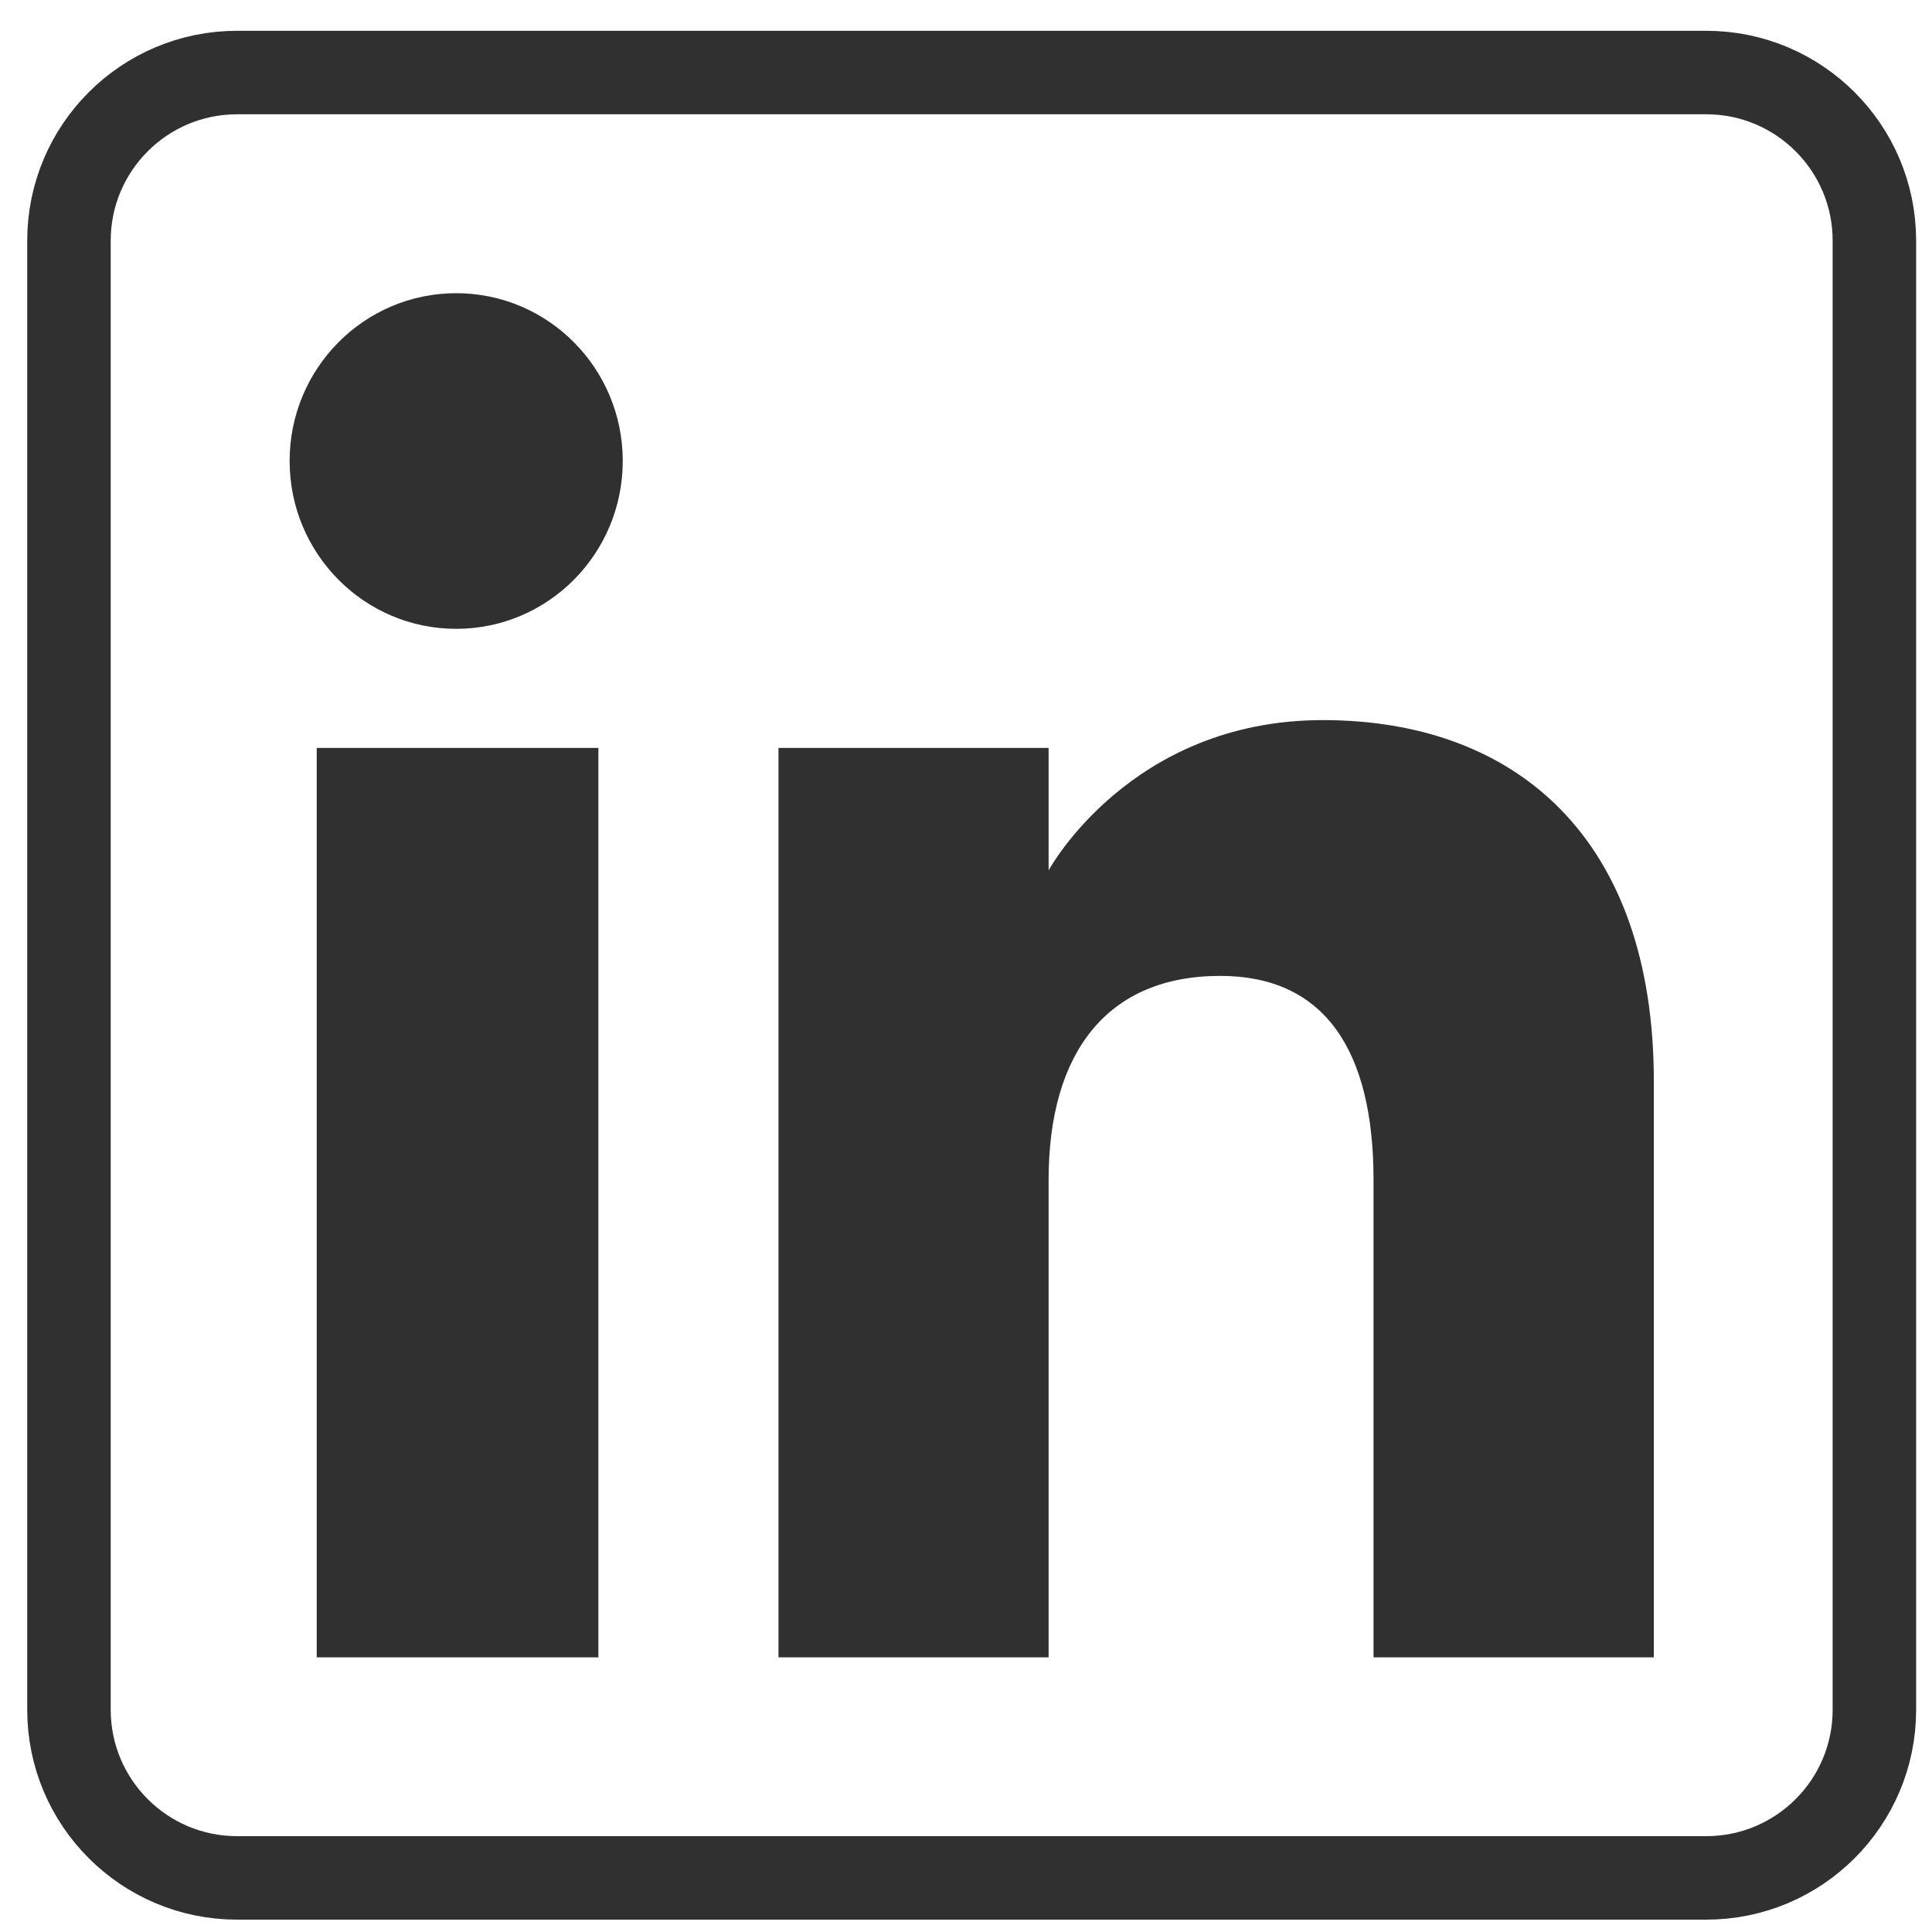 <svg width="30" height="30" viewBox="0 0 33 33" fill="none" xmlns="http://www.w3.org/2000/svg">
<path d="M29.144 32.076H4.05C2.464 32.076 1.178 30.79 1.178 29.204V4.111C1.178 2.525 2.464 1.239 4.05 1.239H29.144C30.73 1.239 32.016 2.525 32.016 4.111V29.204C32.016 30.79 30.73 32.076 29.144 32.076Z" stroke="#303030" stroke-width="1.426"/>
<path fill-rule="evenodd" clip-rule="evenodd" d="M28.249 28.309H23.461V20.154C23.461 17.919 22.611 16.669 20.842 16.669C18.917 16.669 17.911 17.97 17.911 20.154V28.309H13.297V12.775H17.911V14.867C17.911 14.867 19.298 12.3 22.595 12.3C25.89 12.3 28.249 14.312 28.249 18.474V28.309ZM7.792 10.741C6.221 10.741 4.947 9.457 4.947 7.874C4.947 6.291 6.221 5.008 7.792 5.008C9.364 5.008 10.637 6.291 10.637 7.874C10.637 9.457 9.364 10.741 7.792 10.741ZM5.41 28.309H10.221V12.775H5.41V28.309Z" fill="#303030"/>
</svg>
